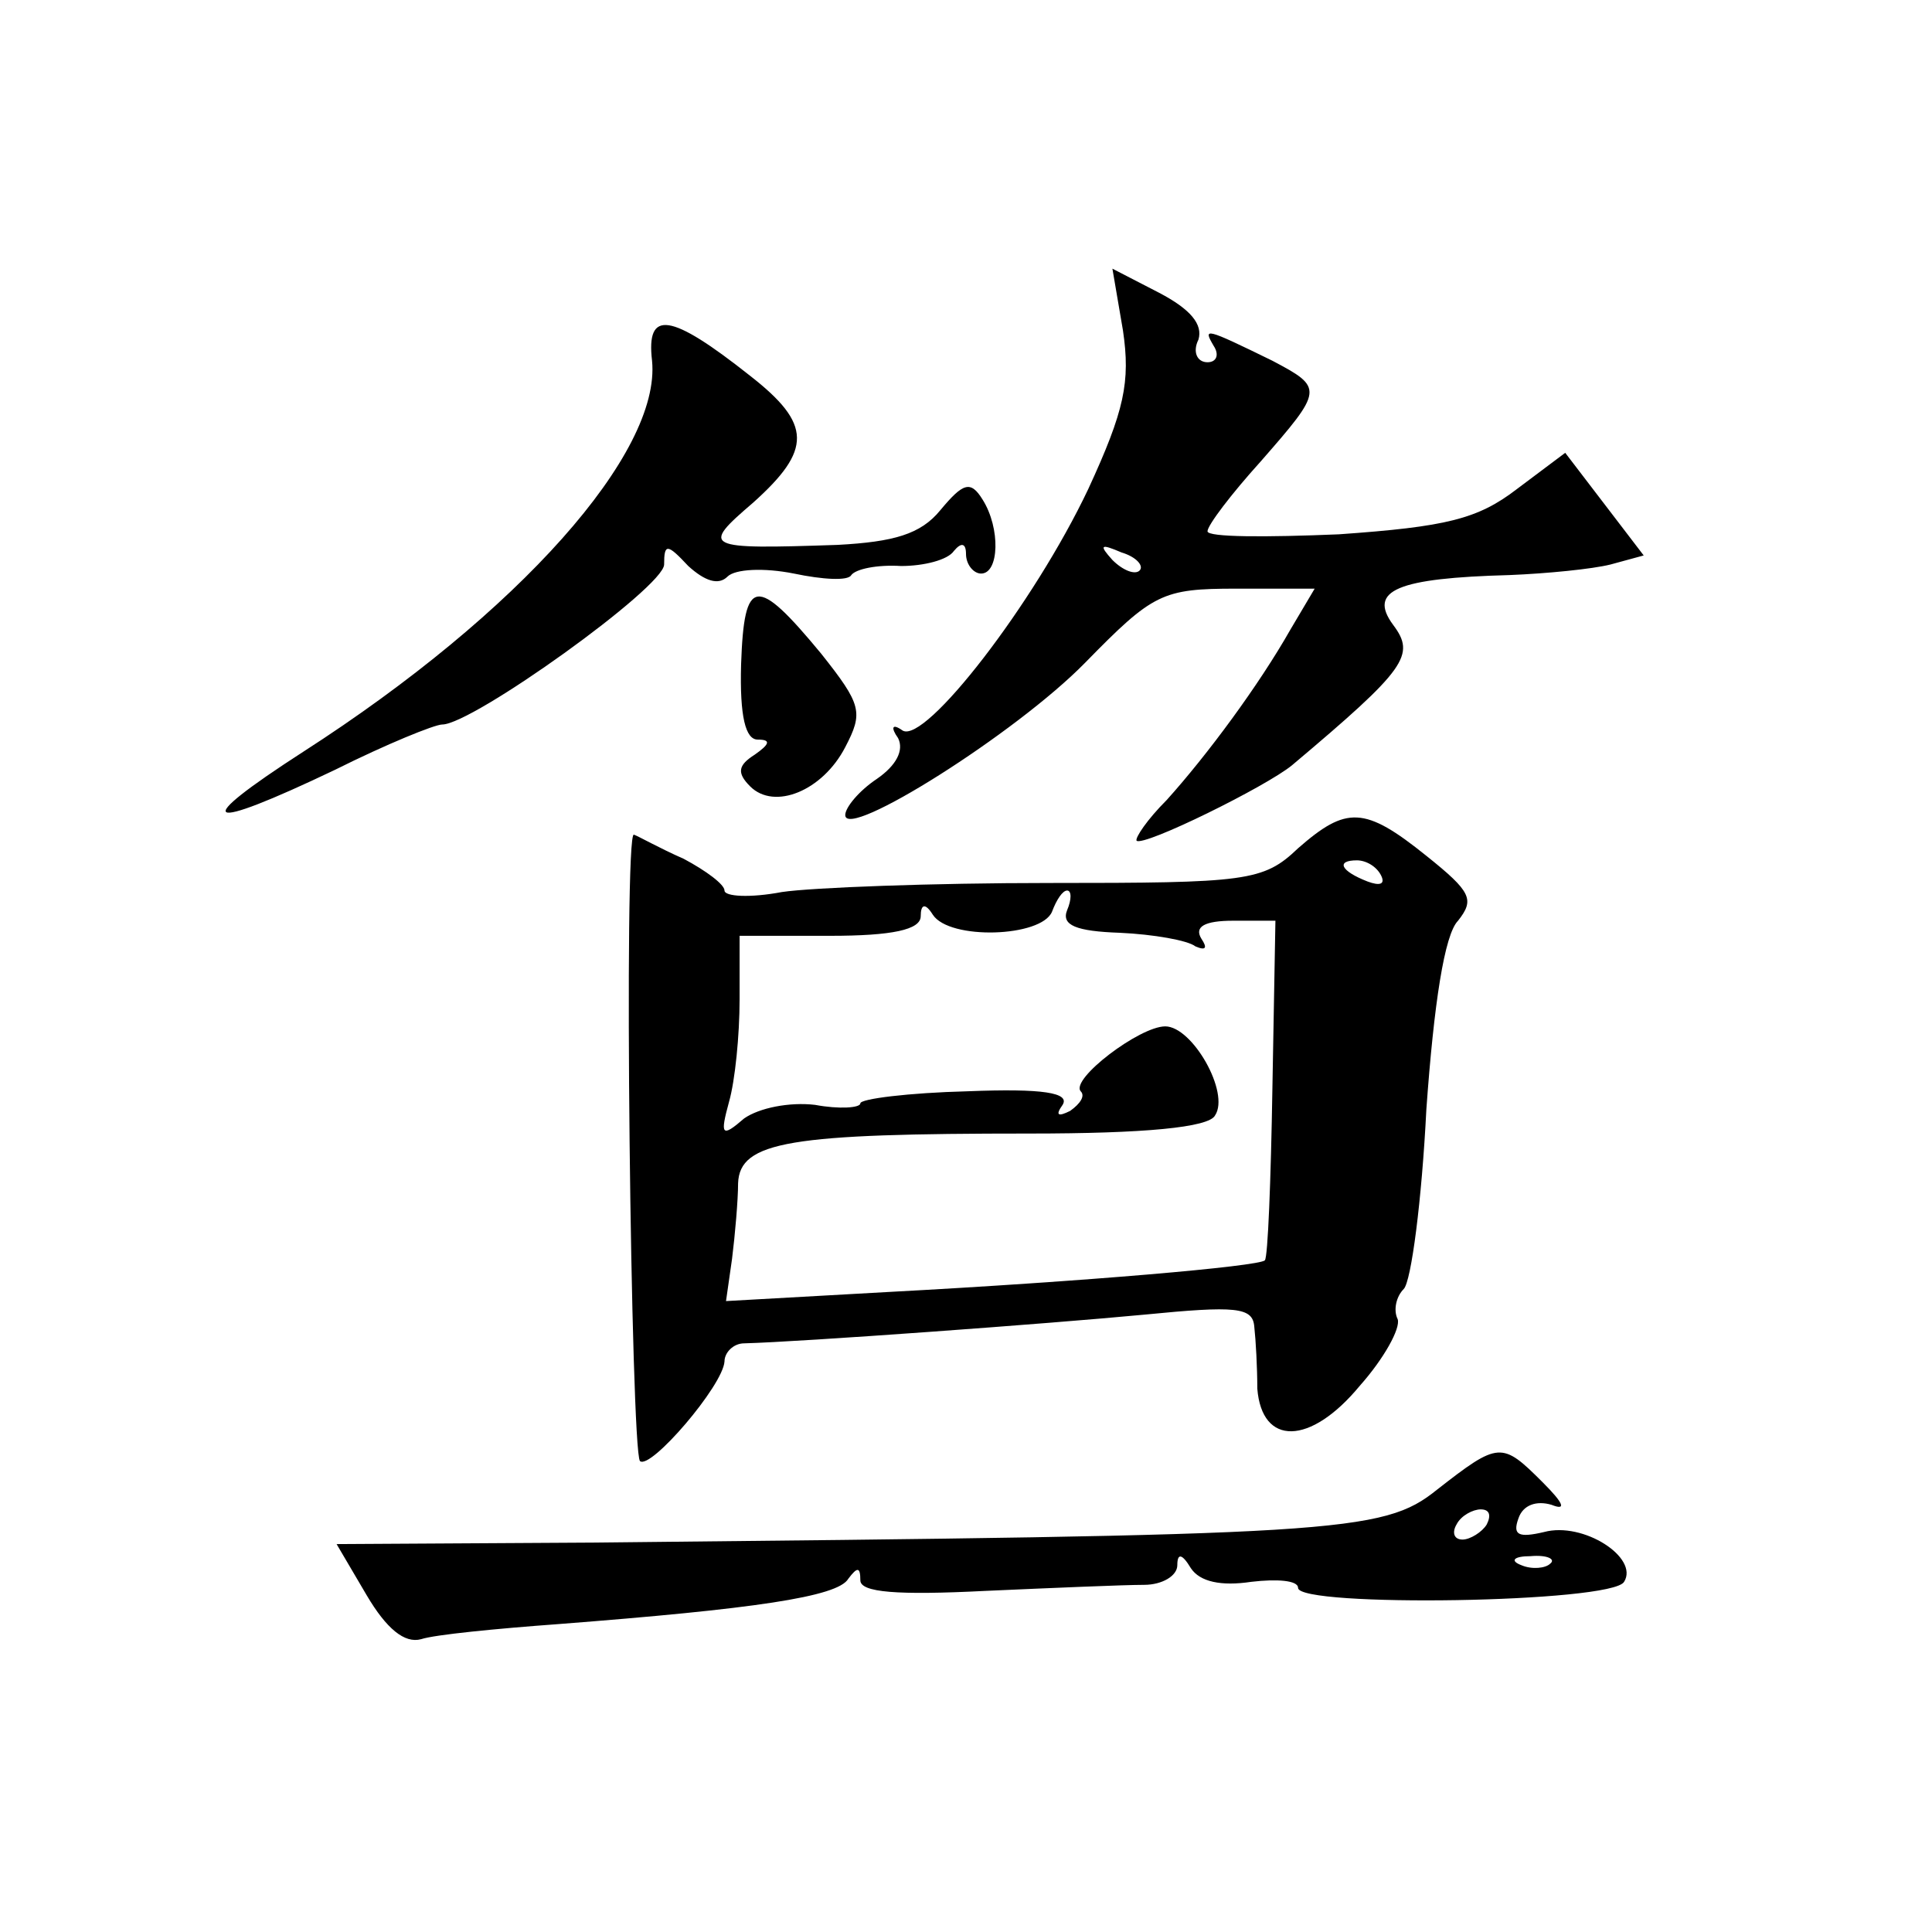<?xml version="1.0" standalone="no"?>
<!DOCTYPE svg PUBLIC "-//W3C//DTD SVG 20010904//EN"
 "http://www.w3.org/TR/2001/REC-SVG-20010904/DTD/svg10.dtd">
<svg version="1.0" xmlns="http://www.w3.org/2000/svg"
 width="128pt" height="128pt" viewBox="0 0 128 128"
 preserveAspectRatio="xMidYMid meet">
<g transform="translate(0,128) scale(0.1,-0.1)"
fill="#0" stroke="none">
<path d="M744 1061 c5 -34 1 -53 -23 -105 -36 -76 -108 -169 -123 -160 -7 5 -8
2 -3 -5 4 -8 -1 -18 -14 -27 -12 -8 -21 -19 -21 -24 0 -17 113 54 159 101 45 46
51 49 100 49 l52 0 -16 -27 c-21 -37 -55 -83 -82 -113 -13 -13 -21 -25 -20 -27
5 -4 86 36 103 50 76 64 82 73 67 93 -17 23 3 31 77 33 25 1 55 4 67 7 l22 6 -26
34 -26 34 -32 -24 c-26 -20 -47 -25 -118 -30 -48 -2 -87 -2 -87 2 0 4 16 25 35
46 42 48 42 49 8 67 -45 22 -46 22 -39 10 4 -6 2 -11 -4 -11 -7 0 -10 7 -6 15 3
10 -5 20 -26 31 l-31 16 7 -41z m11 -159 c-3 -3 -11 0 -18 7 -9 10 -8 11 6 5 10
-3 15 -9 12 -12z M432 1041 c6 -61 -88 -167 -231 -259 -76 -49 -67 -54 21 -12 34
17 66 30 71 30 20 0 147 91 147 106 0 14 2 14 16 -1 11 -10 20 -13 26 -7 5 5 24
6 44 2 19 -4 36 -5 38 -1 3 4 17 7 33 6 15 0 31 4 35 10 5 6 8 5 8 -2 0 -7 5 -13
10 -13 12 0 13 30 1 49 -8 13 -13 11 -28 -7 -13 -16 -31 -21 -68 -23 -89 -3 -91
-2 -56 28 39 35 39 52 -2 84 -53 42 -69 44 -65 10z M491 840 c-1 -35 3 -50 11 -50
9 0 8 -3 -2 -10 -11 -7 -12 -12 -3 -21 16 -16 48 -3 63 26 12 23 11 28 -16 62 -43
52 -51 51 -53 -7z M860 718 c-23 -22 -34 -23 -165 -23 -77 0 -157 -3 -177 -6 -21
-4 -38 -3 -38 1 0 4 -12 13 -27 21 -16 7 -30 15 -33 16 -7 4 -2 -408 4 -415 7 -6
55 50 56 66 0 6 6 12 13 12 38 1 202 13 265 19 61 6 72 5 73 -8 1 -9 2 -27 2 -41
3 -38 35 -38 68 2 16 18 27 38 25 44 -3 6 -1 15 4 20 5 5 12 59 15 119 5 70 12
116 21 125 11 14 9 19 -21 43 -41 33 -53 33 -85 5z m55 -18 c3 -6 -1 -7 -9 -4 -18
7 -21 14 -7 14 6 0 13 -4 16 -10z m-208 -23 c-4 -10 6 -14 35 -15 22 -1 45 -5 50
-9 7 -3 8 -1 4 5 -5 8 2 12 21 12 l28 0 -2 -111 c-1 -61 -3 -112 -5 -114 -4 -4
-119 -14 -250 -21 l-107 -6 4 28 c2 16 4 39 4 50 1 28 35 33 193 33 76 0 119 4
123 12 10 15 -15 59 -33 59 -17 0 -63 -35 -56 -43 3 -3 0 -8 -7 -13 -8 -4 -10 -3
-5 4 5 8 -13 11 -63 9 -39 -1 -71 -5 -71 -8 0 -3 -14 -4 -30 -1 -17 2 -37 -2 -47
-9 -15 -13 -16 -11 -10 11 4 14 7 44 7 68 l0 42 60 0 c41 0 60 4 60 13 0 8 3 9
8 1 11 -17 72 -15 79 2 3 8 7 14 10 14 3 0 3 -6 0 -13z M952 293 c-36 -29 -65 -30
-558 -35 l-171 -1 20 -34 c13 -22 25 -32 36 -29 9 3 50 7 91 10 129 10 185 18 192
30 6 8 8 8 8 -1 0 -8 24 -10 83 -7 45 2 92 4 105 4 12 0 22 6 22 13 0 8 3 8 9 -2
6 -9 20 -12 40 -9 17 2 31 1 31 -4 0 -13 208 -10 216 4 10 16 -27 40 -53 33 -17
-4 -21 -2 -17 9 3 9 12 12 22 9 10 -4 8 1 -6 15 -27 27 -29 27 -70 -5z m33 -23
c-3 -5 -11 -10 -16 -10 -6 0 -7 5 -4 10 3 6 11 10 16 10 6 0 7 -4 4 -10z m42 -26
c-3 -3 -12 -4 -19 -1 -8 3 -5 6 6 6 11 1 17 -2 13 -5z"/>
</g>
</svg>
